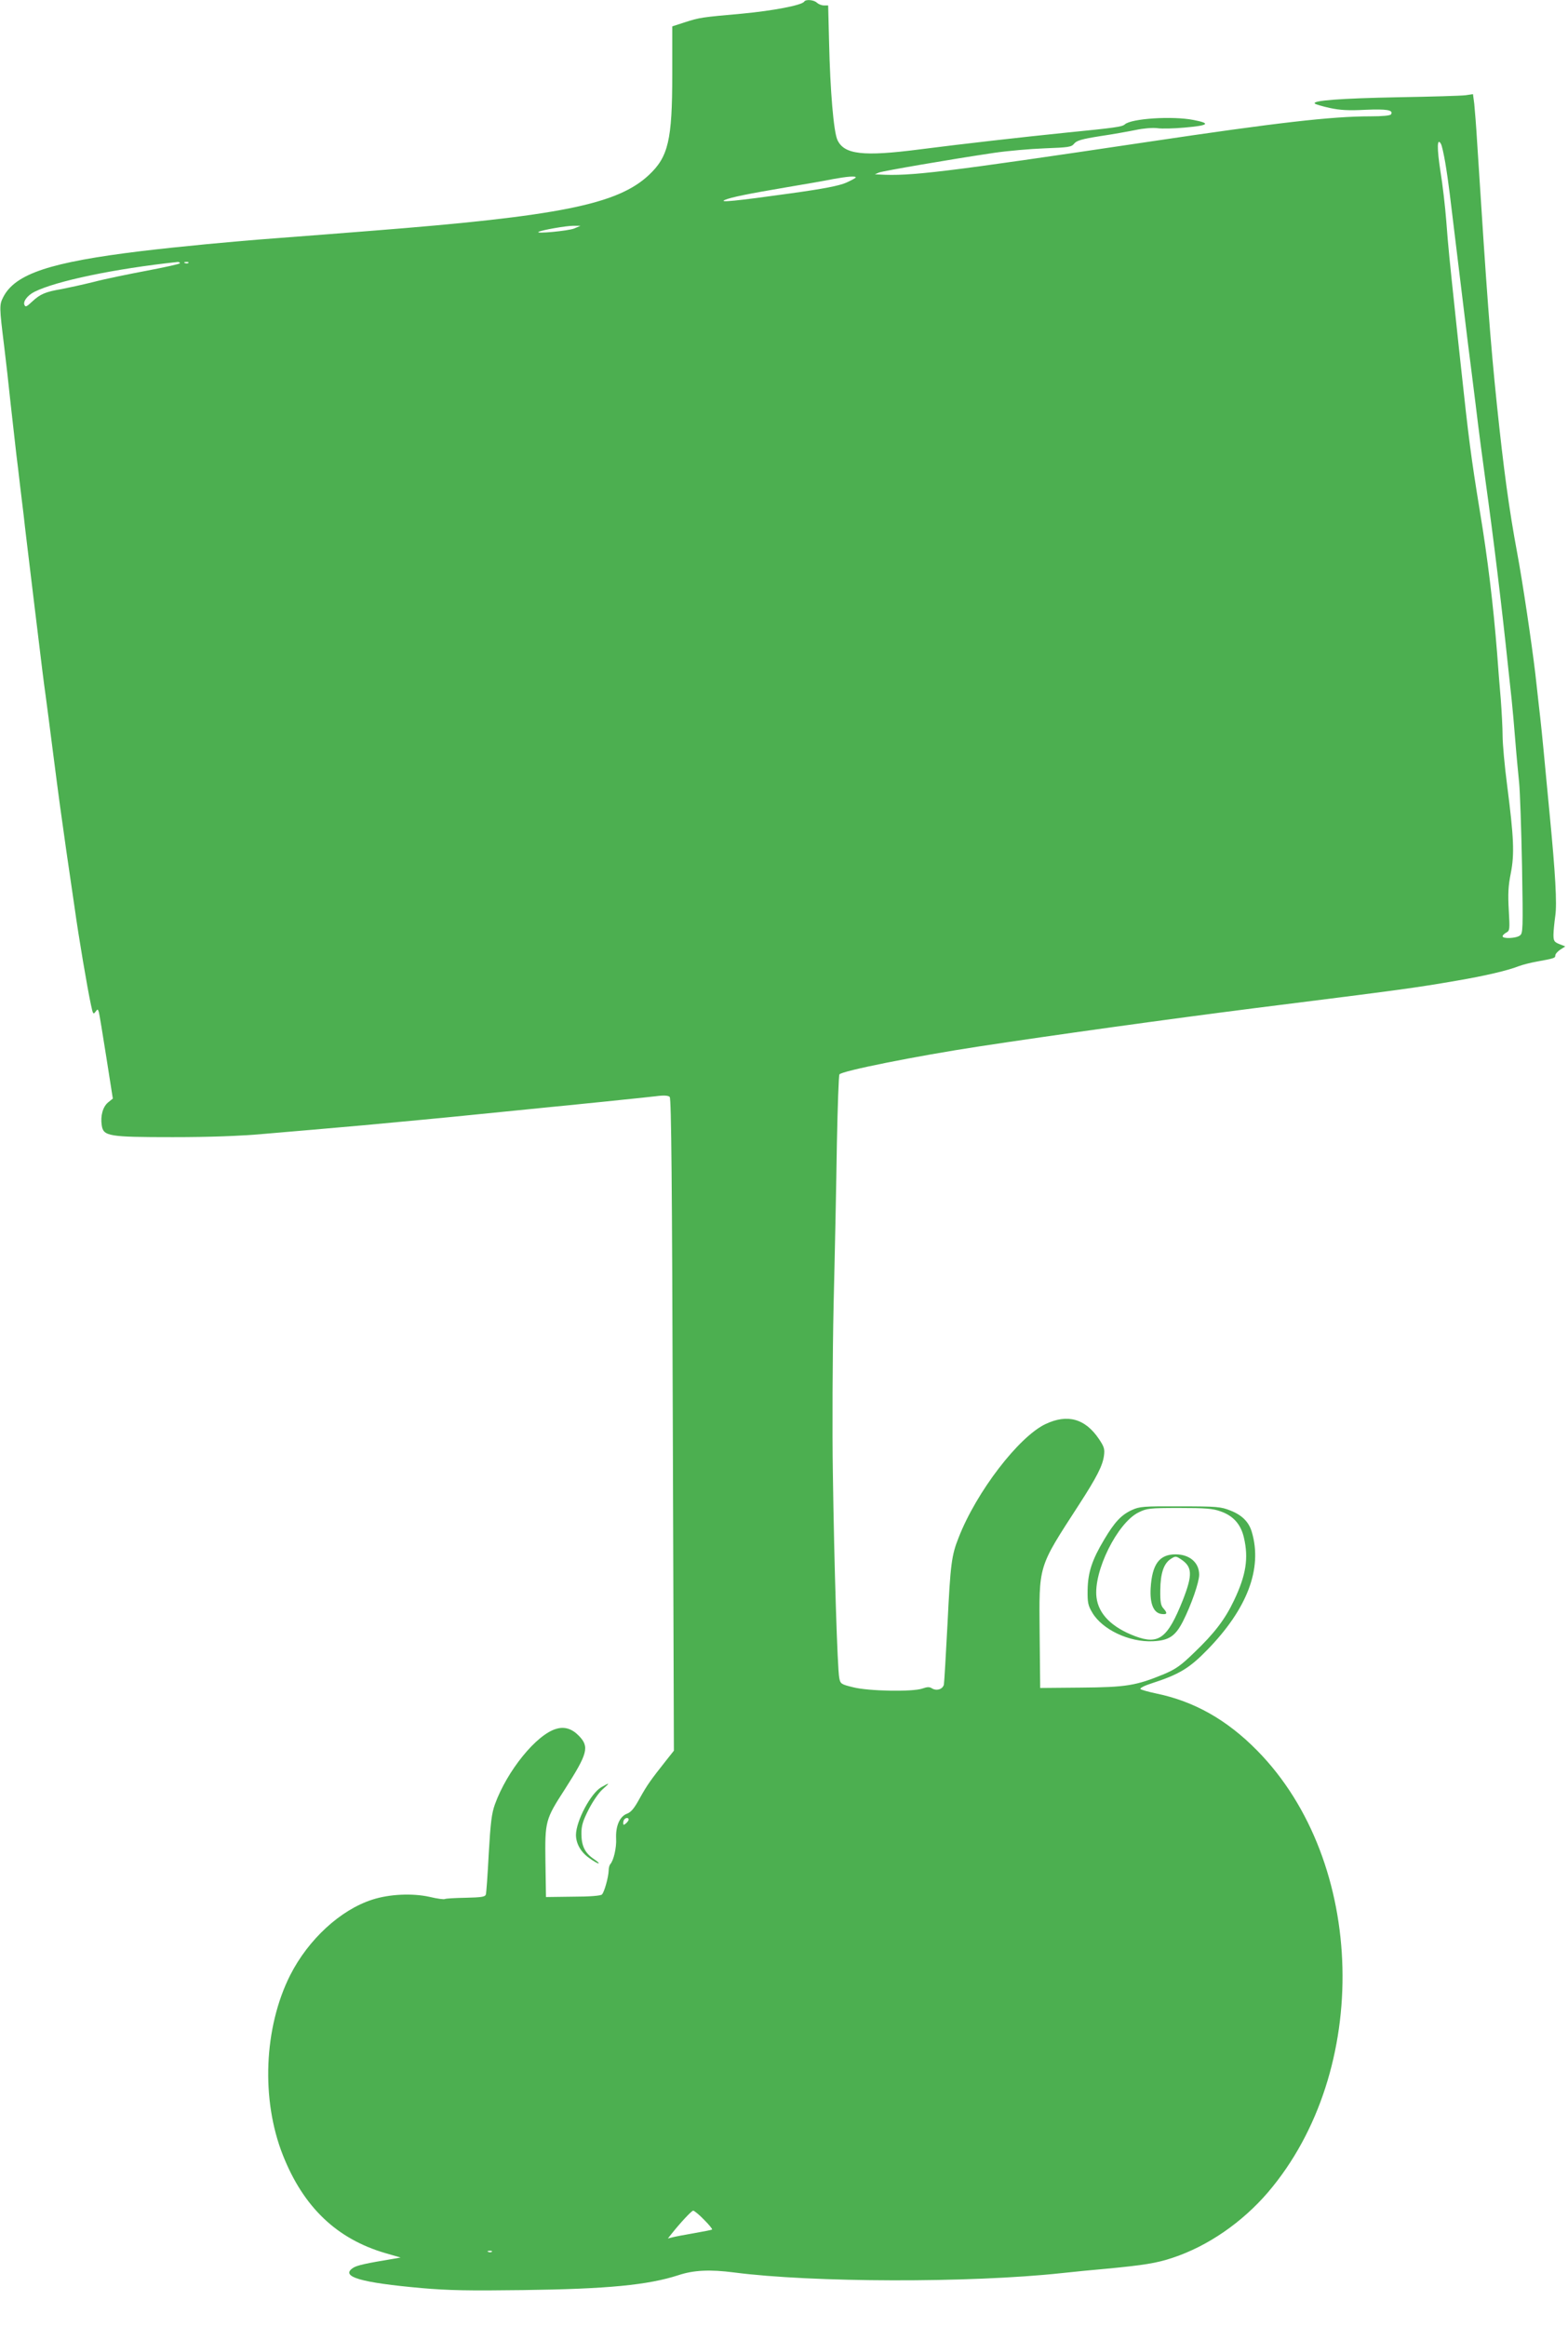 <?xml version="1.0" standalone="no"?>
<!DOCTYPE svg PUBLIC "-//W3C//DTD SVG 20010904//EN"
 "http://www.w3.org/TR/2001/REC-SVG-20010904/DTD/svg10.dtd">
<svg version="1.0" xmlns="http://www.w3.org/2000/svg"
 width="863pt" height="1280pt" viewBox="0 0 863 1280"
 preserveAspectRatio="xMidYMid meet">
<g transform="translate(0,1280) scale(0.1,-0.1)"
fill="#4caf50" stroke="none">
<path d="M4426 12791 c-13 -20 -171 -50 -341 -66 -223 -20 -234 -21 -317 -48
l-68 -22 0 -265 c0 -362 -22 -453 -129 -553 -173 -162 -495 -226 -1531 -307
-74 -6 -189 -15 -255 -20 -66 -5 -183 -14 -260 -20 -255 -19 -534 -46 -745
-71 -504 -61 -696 -125 -762 -253 -22 -43 -22 -53 5 -271 9 -71 25 -215 36
-320 12 -104 26 -228 31 -275 6 -47 15 -122 20 -167 6 -46 14 -120 20 -165 10
-93 17 -144 60 -503 44 -363 50 -412 61 -490 5 -38 23 -173 39 -300 38 -296
45 -344 75 -555 14 -96 35 -238 46 -315 21 -153 71 -448 90 -534 10 -48 13
-53 24 -37 13 17 13 16 19 -1 3 -10 21 -121 41 -247 l36 -229 -26 -21 c-29
-24 -43 -74 -35 -126 9 -60 36 -65 390 -65 206 0 370 6 505 18 202 17 327 28
543 47 182 17 474 44 637 61 112 11 251 25 400 40 55 5 141 14 190 19 50 5
142 14 205 21 63 6 144 15 180 19 45 6 68 4 76 -4 9 -8 13 -493 17 -1804 l6
-1792 -42 -53 c-87 -110 -104 -134 -145 -207 -31 -57 -48 -78 -72 -87 -39 -15
-62 -67 -59 -136 3 -50 -14 -122 -32 -141 -5 -6 -9 -21 -9 -35 -1 -37 -24
-119 -37 -132 -7 -7 -67 -12 -159 -12 l-149 -2 -3 192 c-3 226 -1 234 107 401
126 197 136 233 77 294 -38 39 -79 52 -125 38 -108 -31 -270 -230 -337 -415
-18 -50 -24 -99 -34 -270 -6 -116 -13 -217 -16 -226 -4 -13 -23 -16 -111 -18
-58 -1 -110 -4 -115 -7 -4 -3 -43 2 -84 12 -95 21 -221 15 -314 -15 -176 -56
-353 -219 -453 -416 -145 -288 -161 -685 -40 -990 113 -286 297 -461 565 -539
l83 -24 -40 -7 c-152 -25 -201 -36 -222 -50 -72 -48 41 -81 377 -111 148 -13
260 -15 560 -11 465 6 688 28 854 82 84 28 174 32 306 15 428 -56 1300 -58
1800 -4 74 8 185 19 245 24 211 20 281 31 370 61 193 64 381 194 523 359 571
668 543 1819 -58 2430 -167 170 -348 272 -558 315 -43 9 -81 20 -85 24 -5 5
22 19 60 31 152 49 209 83 309 186 219 225 303 446 244 646 -16 56 -54 94
-118 119 -53 21 -74 23 -277 23 -203 1 -223 -1 -265 -20 -59 -27 -96 -67 -153
-163 -67 -112 -89 -180 -91 -276 -1 -70 2 -86 26 -126 55 -93 203 -163 333
-157 89 4 124 28 166 110 46 91 89 215 89 256 0 67 -53 112 -130 112 -89 0
-129 -54 -137 -185 -5 -87 16 -138 60 -143 31 -4 34 4 10 31 -14 15 -18 36
-17 101 1 92 19 146 58 171 25 16 28 16 54 -1 65 -42 67 -85 12 -226 -84 -210
-132 -247 -263 -198 -127 48 -201 121 -212 213 -18 143 115 411 232 468 45 22
59 24 223 24 142 0 185 -3 226 -18 71 -24 113 -71 130 -144 27 -114 12 -208
-55 -348 -49 -103 -108 -180 -218 -285 -73 -71 -101 -91 -167 -119 -153 -63
-207 -72 -456 -74 l-225 -2 -3 295 c-3 388 -12 360 217 714 97 150 130 214
137 269 5 36 1 49 -28 92 -75 111 -172 139 -293 82 -147 -69 -381 -373 -479
-625 -39 -98 -45 -145 -61 -472 -9 -173 -18 -325 -20 -336 -6 -26 -40 -37 -66
-21 -14 9 -26 8 -52 -1 -52 -19 -297 -15 -382 7 -66 16 -70 19 -76 52 -10 49
-28 620 -35 1119 -4 234 -2 655 4 935 7 281 15 677 18 882 4 204 10 377 14
383 12 19 422 101 770 154 399 61 1032 149 1520 211 820 103 879 111 1110 151
152 26 277 55 338 79 21 8 64 19 97 25 99 18 105 20 105 34 0 8 12 22 27 32
l28 18 -33 13 c-28 11 -32 18 -32 51 0 20 5 68 10 105 10 66 0 237 -30 547 -5
58 -15 152 -20 210 -23 246 -30 310 -40 395 -5 50 -15 131 -20 180 -20 168
-69 499 -100 665 -45 242 -74 457 -111 810 -37 357 -56 613 -109 1445 -5 88
-13 184 -16 214 l-7 53 -41 -6 c-22 -3 -189 -8 -371 -11 -315 -6 -477 -18
-458 -35 4 -4 41 -15 82 -24 56 -12 103 -15 195 -10 119 5 156 -1 142 -25 -5
-7 -46 -11 -114 -11 -214 0 -516 -35 -1221 -140 -1135 -169 -1310 -190 -1481
-180 l-25 1 23 10 c25 9 390 72 632 108 74 11 200 22 280 25 132 5 147 7 162
26 14 17 42 25 142 41 69 10 157 26 197 34 41 9 92 13 118 10 25 -4 92 -2 149
3 135 12 149 23 51 42 -117 23 -342 8 -378 -24 -15 -14 -56 -19 -326 -46 -237
-24 -571 -62 -805 -92 -310 -40 -414 -28 -451 52 -21 45 -40 272 -46 538 l-5
202 -23 0 c-13 0 -30 7 -39 15 -16 16 -62 20 -70 6z m3528 -883 c8 -46 19
-123 25 -173 43 -356 93 -763 101 -830 6 -44 24 -190 41 -325 16 -135 41 -326
55 -425 44 -315 89 -686 124 -1020 6 -55 15 -138 20 -185 5 -47 14 -148 20
-225 6 -77 16 -180 21 -230 5 -49 12 -256 16 -459 6 -352 5 -370 -12 -382 -21
-16 -95 -19 -95 -4 0 5 9 14 20 20 20 11 20 17 14 124 -5 89 -3 132 11 202 21
106 17 196 -20 484 -14 107 -25 230 -25 273 0 43 -5 133 -10 200 -6 67 -15
181 -20 252 -21 267 -53 531 -95 782 -49 301 -62 402 -105 803 -6 52 -19 178
-30 280 -32 301 -39 368 -50 515 -6 77 -20 200 -32 272 -20 129 -19 190 3 151
5 -9 15 -54 23 -100z m-3244 -84 c0 -3 -24 -16 -53 -29 -40 -17 -120 -33 -308
-59 -300 -42 -395 -51 -360 -36 34 15 129 34 341 70 102 17 217 37 255 45 77
14 125 18 125 9z m-1550 -281 c-31 -13 -221 -31 -195 -18 20 10 151 33 190 33
l40 0 -35 -15z m-2170 -191 c0 -4 -82 -22 -182 -41 -101 -19 -233 -46 -293
-62 -61 -15 -139 -32 -175 -39 -90 -15 -119 -28 -162 -68 -32 -30 -38 -33 -44
-18 -7 19 18 52 56 71 118 59 441 127 788 164 6 0 12 -2 12 -7z m47 2 c-3 -3
-12 -4 -19 -1 -8 3 -5 6 6 6 11 1 17 -2 13 -5z m2423 -8563 c0 -5 -7 -14 -15
-21 -12 -10 -15 -10 -15 2 0 8 3 18 7 21 9 10 23 9 23 -2z m415 -2201 c27 -27
47 -51 44 -54 -2 -2 -47 -11 -99 -20 -52 -9 -106 -19 -120 -23 l-24 -6 19 24
c49 62 111 128 120 129 6 0 33 -22 60 -50z m-1168 -176 c-3 -3 -12 -4 -19 -1
-8 3 -5 6 6 6 11 1 17 -2 13 -5z"/>
<path d="M3309 2969 c-58 -34 -138 -185 -139 -262 0 -47 26 -94 71 -126 23
-17 47 -31 53 -31 6 0 -6 11 -27 25 -48 33 -67 72 -67 139 0 44 8 70 40 133
22 43 56 93 77 111 42 37 41 39 -8 11z"/>
</g>
</svg>
